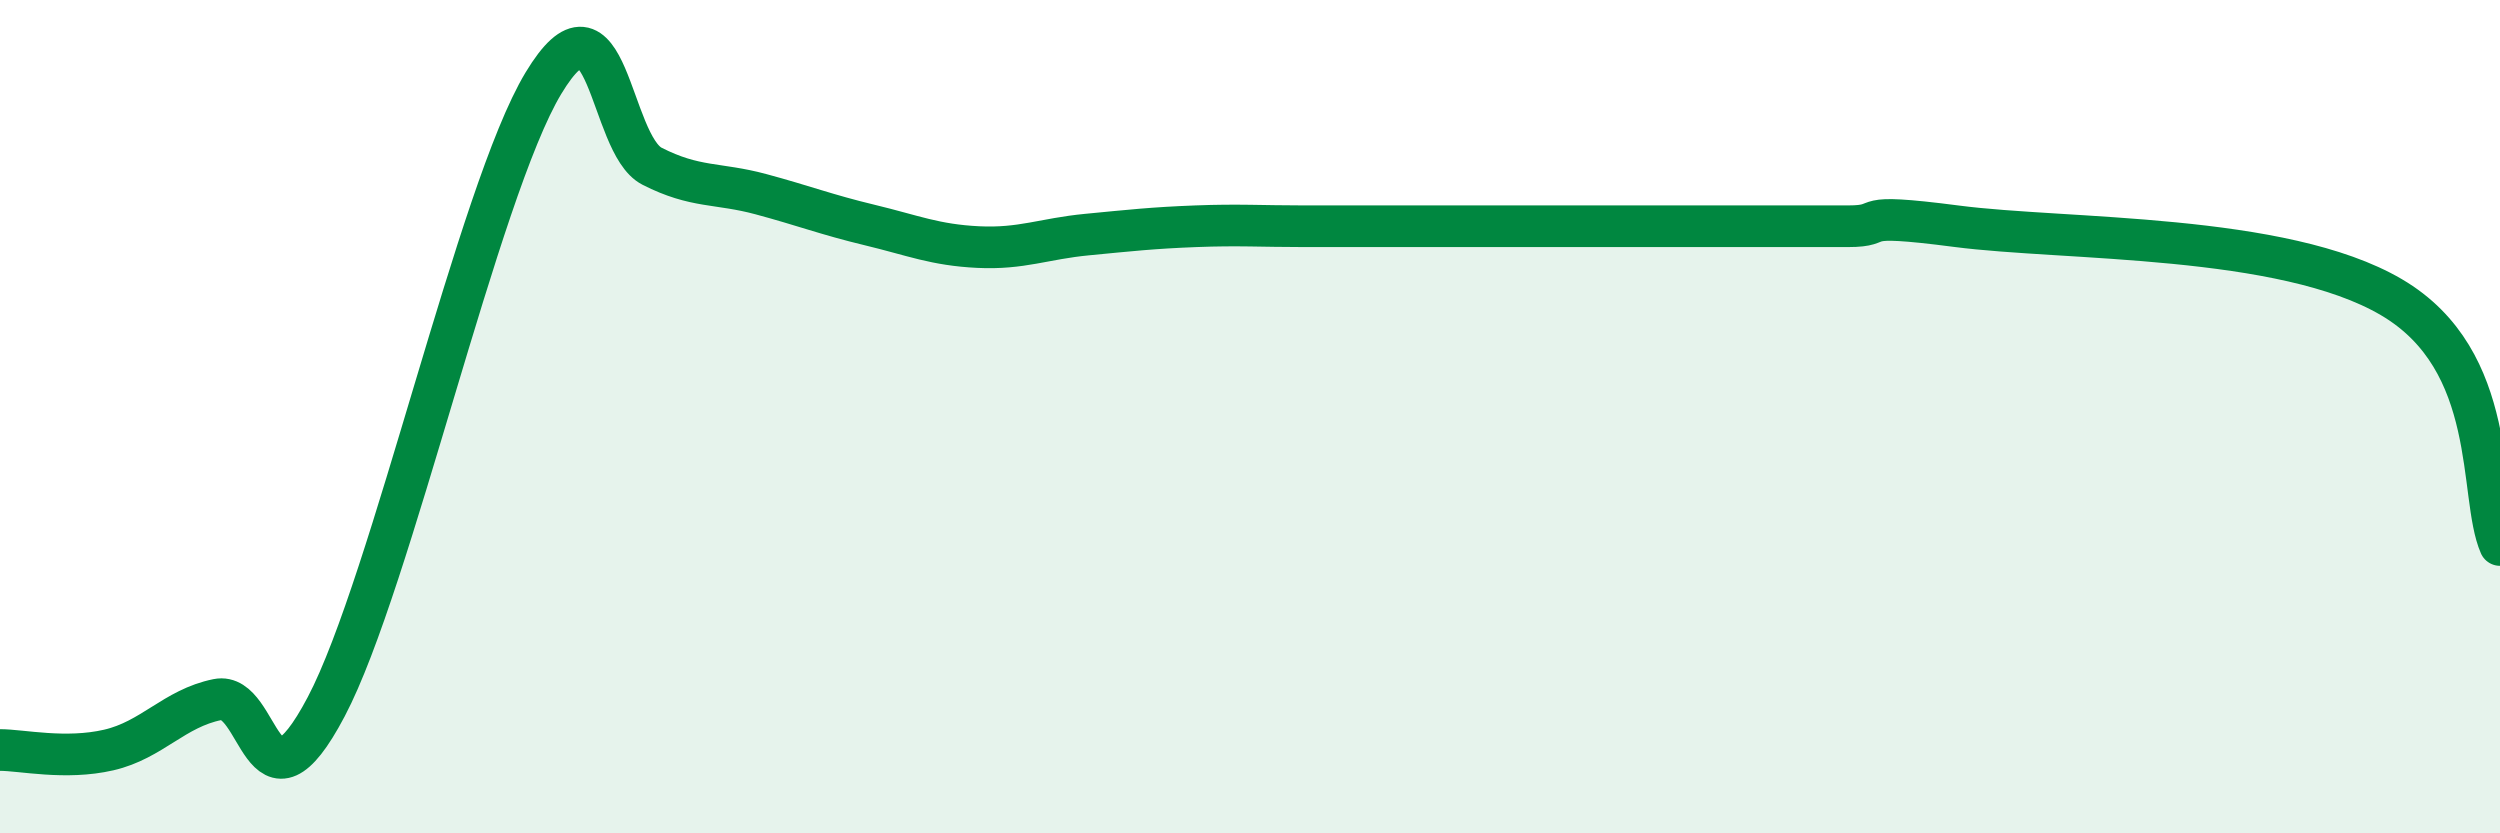 
    <svg width="60" height="20" viewBox="0 0 60 20" xmlns="http://www.w3.org/2000/svg">
      <path
        d="M 0,18 C 0.52,18 1.57,18.24 2.61,18 C 3.65,17.76 4.18,17 5.22,16.79 C 6.26,16.58 6.27,19.92 7.83,16.96 C 9.39,14 11.48,4.59 13.04,2 C 14.6,-0.59 14.61,3.46 15.65,3.99 C 16.69,4.52 17.22,4.38 18.26,4.66 C 19.3,4.94 19.83,5.15 20.87,5.4 C 21.91,5.65 22.44,5.88 23.48,5.93 C 24.52,5.98 25.05,5.73 26.09,5.63 C 27.13,5.53 27.66,5.47 28.7,5.43 C 29.74,5.39 30.26,5.43 31.3,5.43 C 32.34,5.43 32.87,5.43 33.91,5.43 C 34.95,5.43 35.48,5.43 36.52,5.43 C 37.56,5.43 38.09,5.43 39.13,5.43 C 40.17,5.43 40.7,5.43 41.74,5.43 C 42.78,5.43 43.31,5.43 44.35,5.43 C 45.39,5.43 44.35,5.09 46.96,5.43 C 49.57,5.77 54.78,5.6 57.39,7.13 C 60,8.66 59.48,11.89 60,13.08L60 20L0 20Z"
        fill="#008740"
        opacity="0.1"
        stroke-linecap="round"
        stroke-linejoin="round"
      />
      <path
        d="M 0,18 C 0.52,18 1.57,18.24 2.61,18 C 3.65,17.76 4.18,17 5.22,16.79 C 6.26,16.58 6.27,19.92 7.83,16.96 C 9.39,14 11.48,4.59 13.04,2 C 14.6,-0.59 14.61,3.46 15.65,3.99 C 16.69,4.52 17.22,4.38 18.26,4.66 C 19.3,4.94 19.83,5.15 20.87,5.4 C 21.91,5.65 22.44,5.88 23.48,5.93 C 24.52,5.98 25.05,5.73 26.09,5.63 C 27.13,5.53 27.66,5.47 28.7,5.43 C 29.74,5.39 30.26,5.43 31.3,5.43 C 32.34,5.43 32.87,5.43 33.91,5.43 C 34.95,5.43 35.48,5.43 36.52,5.43 C 37.56,5.43 38.09,5.43 39.13,5.43 C 40.17,5.43 40.7,5.43 41.74,5.43 C 42.78,5.43 43.31,5.43 44.35,5.43 C 45.39,5.43 44.35,5.09 46.96,5.43 C 49.57,5.77 54.78,5.6 57.39,7.13 C 60,8.66 59.48,11.89 60,13.08"
        stroke="#008740"
        stroke-width="1"
        fill="none"
        stroke-linecap="round"
        stroke-linejoin="round"
      />
    </svg>
  